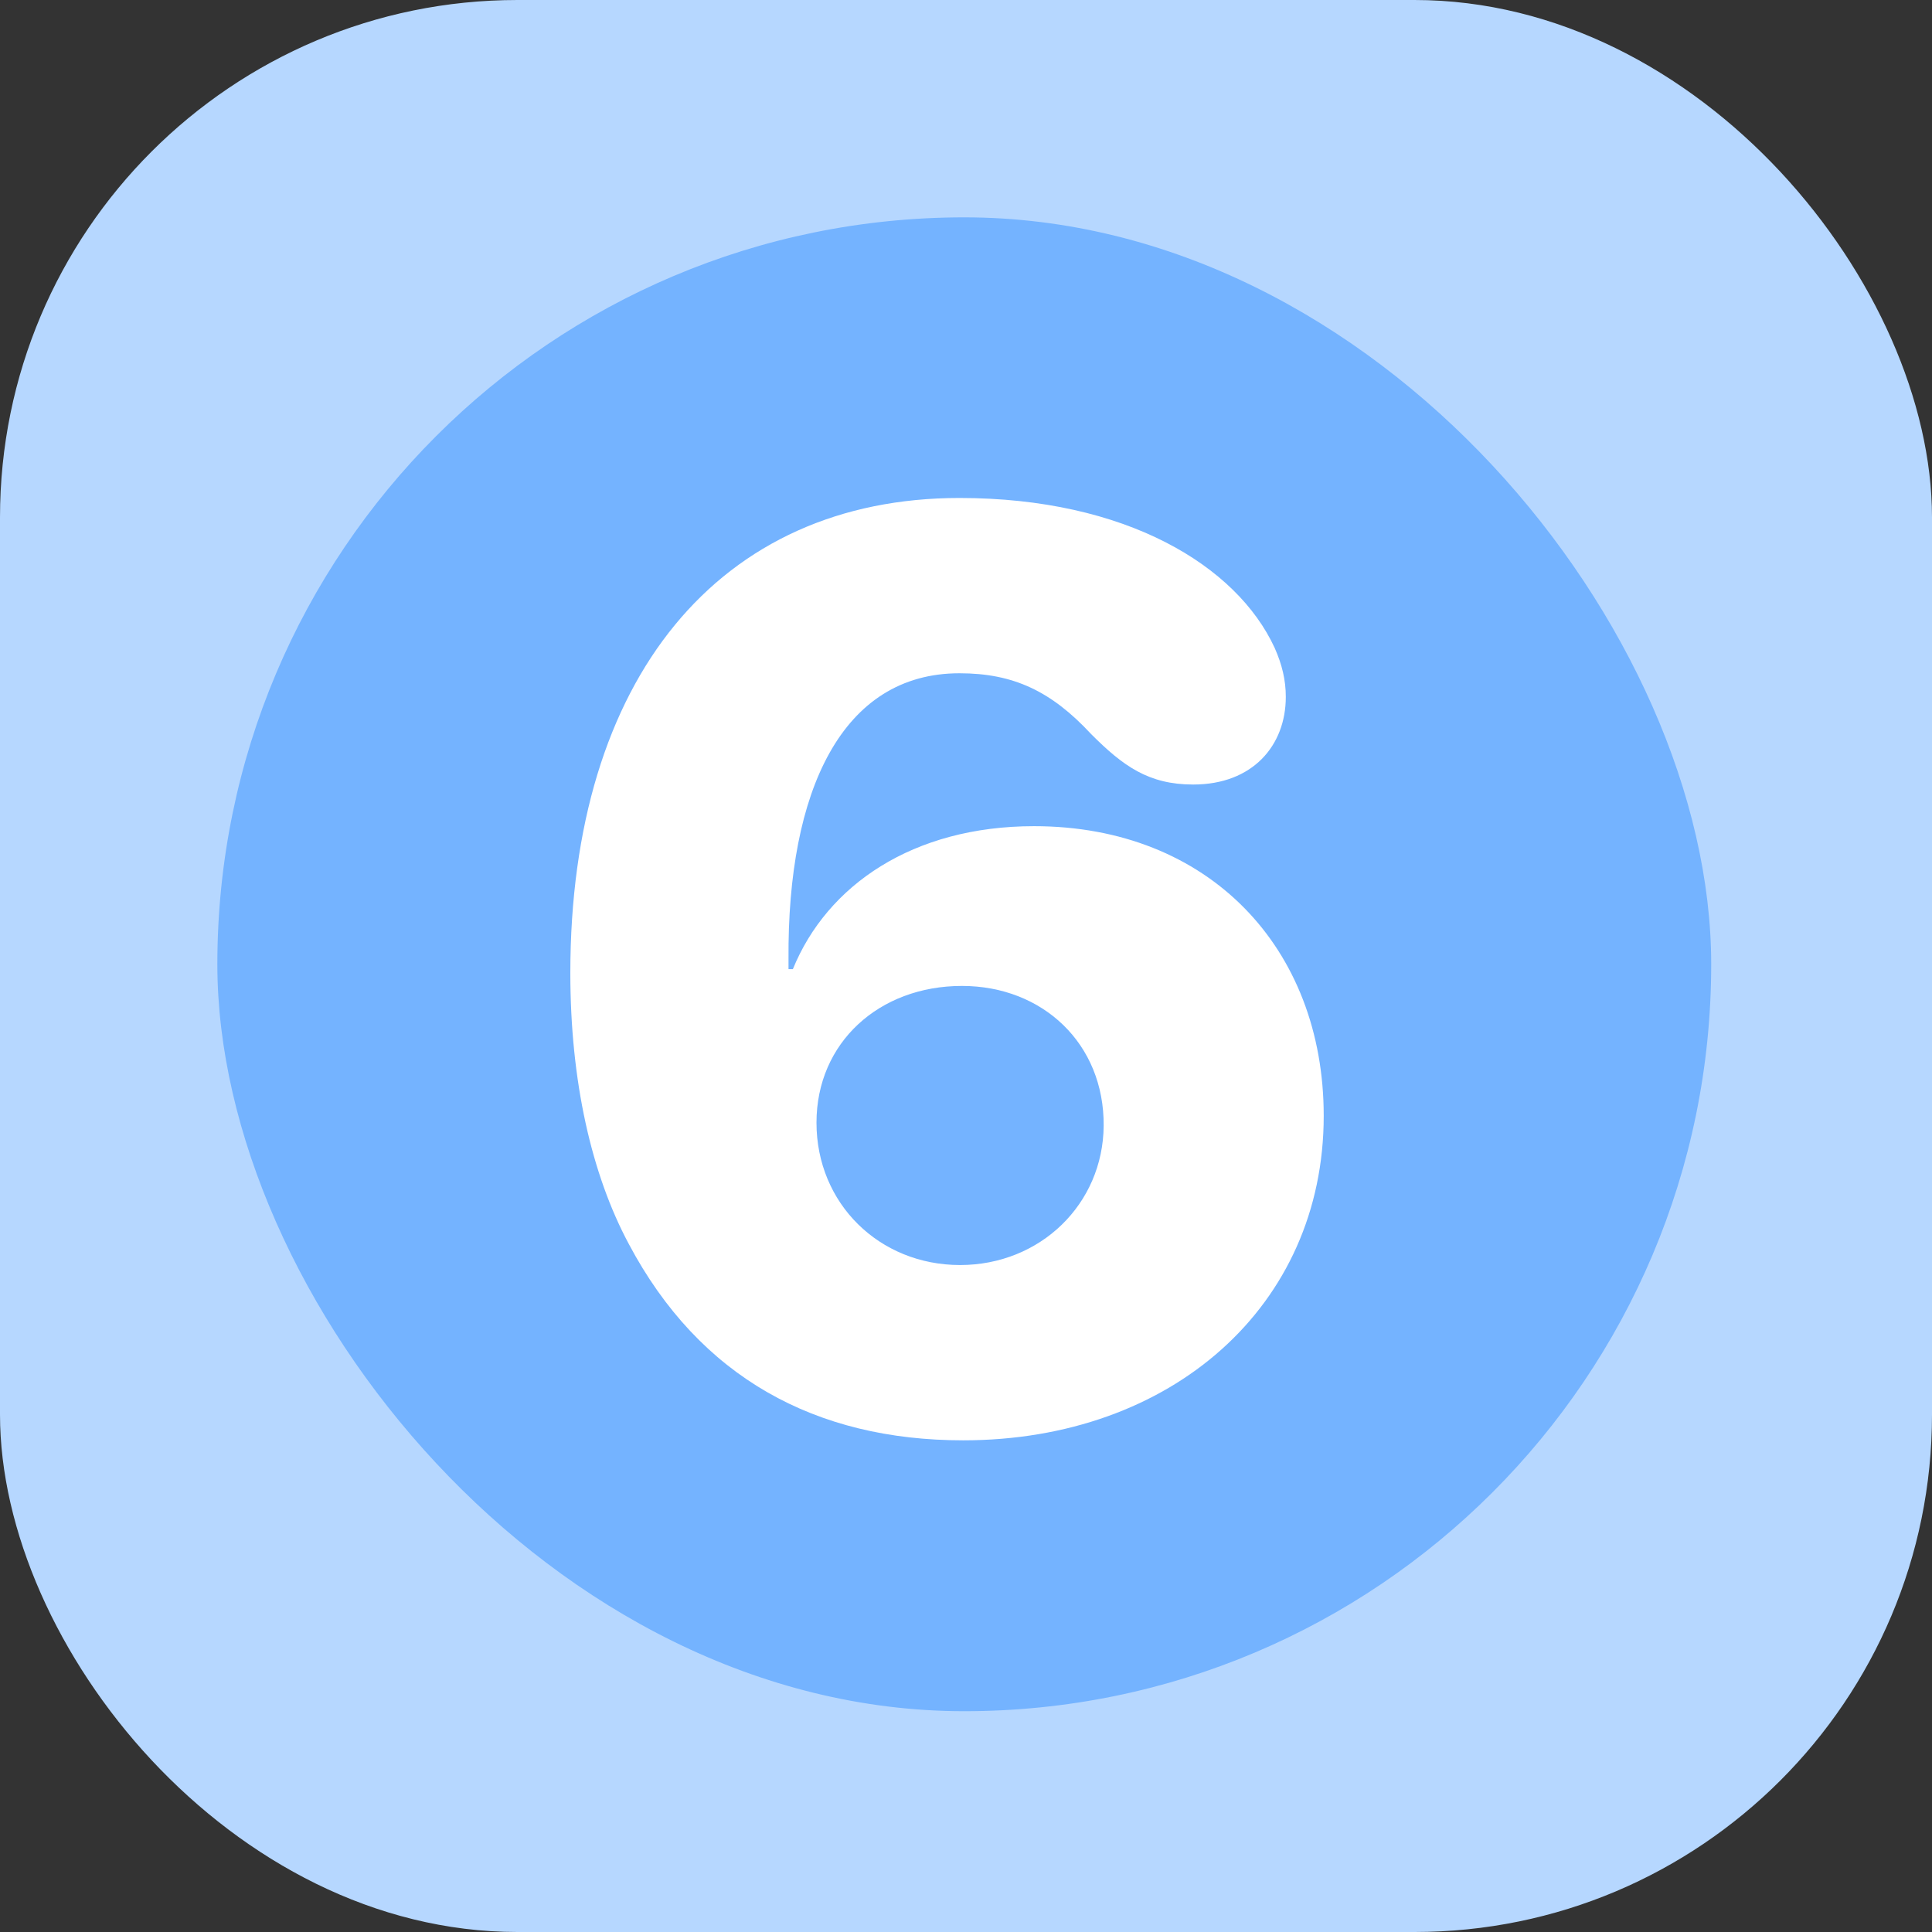 <?xml version="1.0" encoding="UTF-8"?>
<svg xmlns="http://www.w3.org/2000/svg" width="560" height="560" viewBox="0 0 560 560" fill="none">
  <rect x="0" y="0" width="560" height="560" fill="#333333" stroke="none"/>
  <g clip-path="url(#clip0_615_9095)">
    <rect width="560" height="560" rx="150" fill="#B6D7FF"></rect>
    <rect x="63" y="63" width="433" height="433" rx="216.5" fill="#74B3FF"></rect>
    <path d="M279.185 417.486C236.483 417.486 202.79 399.289 182.25 360.551C171.439 340.371 165.313 313.345 165.313 281.994C165.313 196.591 208.556 144.34 278.104 144.34C326.391 144.34 358.462 163.979 369.453 187.762C371.615 192.627 372.696 197.131 372.696 201.996C372.696 216.05 363.146 227.401 345.85 227.401C332.877 227.401 325.49 221.996 316.301 212.807C304.77 200.375 293.779 195.149 278.104 195.149C244.05 195.149 228.195 229.203 228.555 278.03V280.913H229.816C239.726 256.589 264.59 239.473 299.725 239.473C350.354 239.473 383.687 274.787 383.687 323.435C383.687 378.568 339.543 417.486 279.185 417.486ZM278.284 366.677C301.526 366.677 319.724 349.02 319.904 326.317C320.084 302.534 302.247 285.778 278.824 285.778C254.861 285.778 236.663 302.174 236.663 325.417C236.663 348.839 254.861 366.677 278.284 366.677Z" fill="white"></path>
  </g>
  <defs>
    <clipPath id="clip0_615_9095">
      <rect width="560" height="560" fill="white"></rect>
    </clipPath>
  </defs>
</svg>
